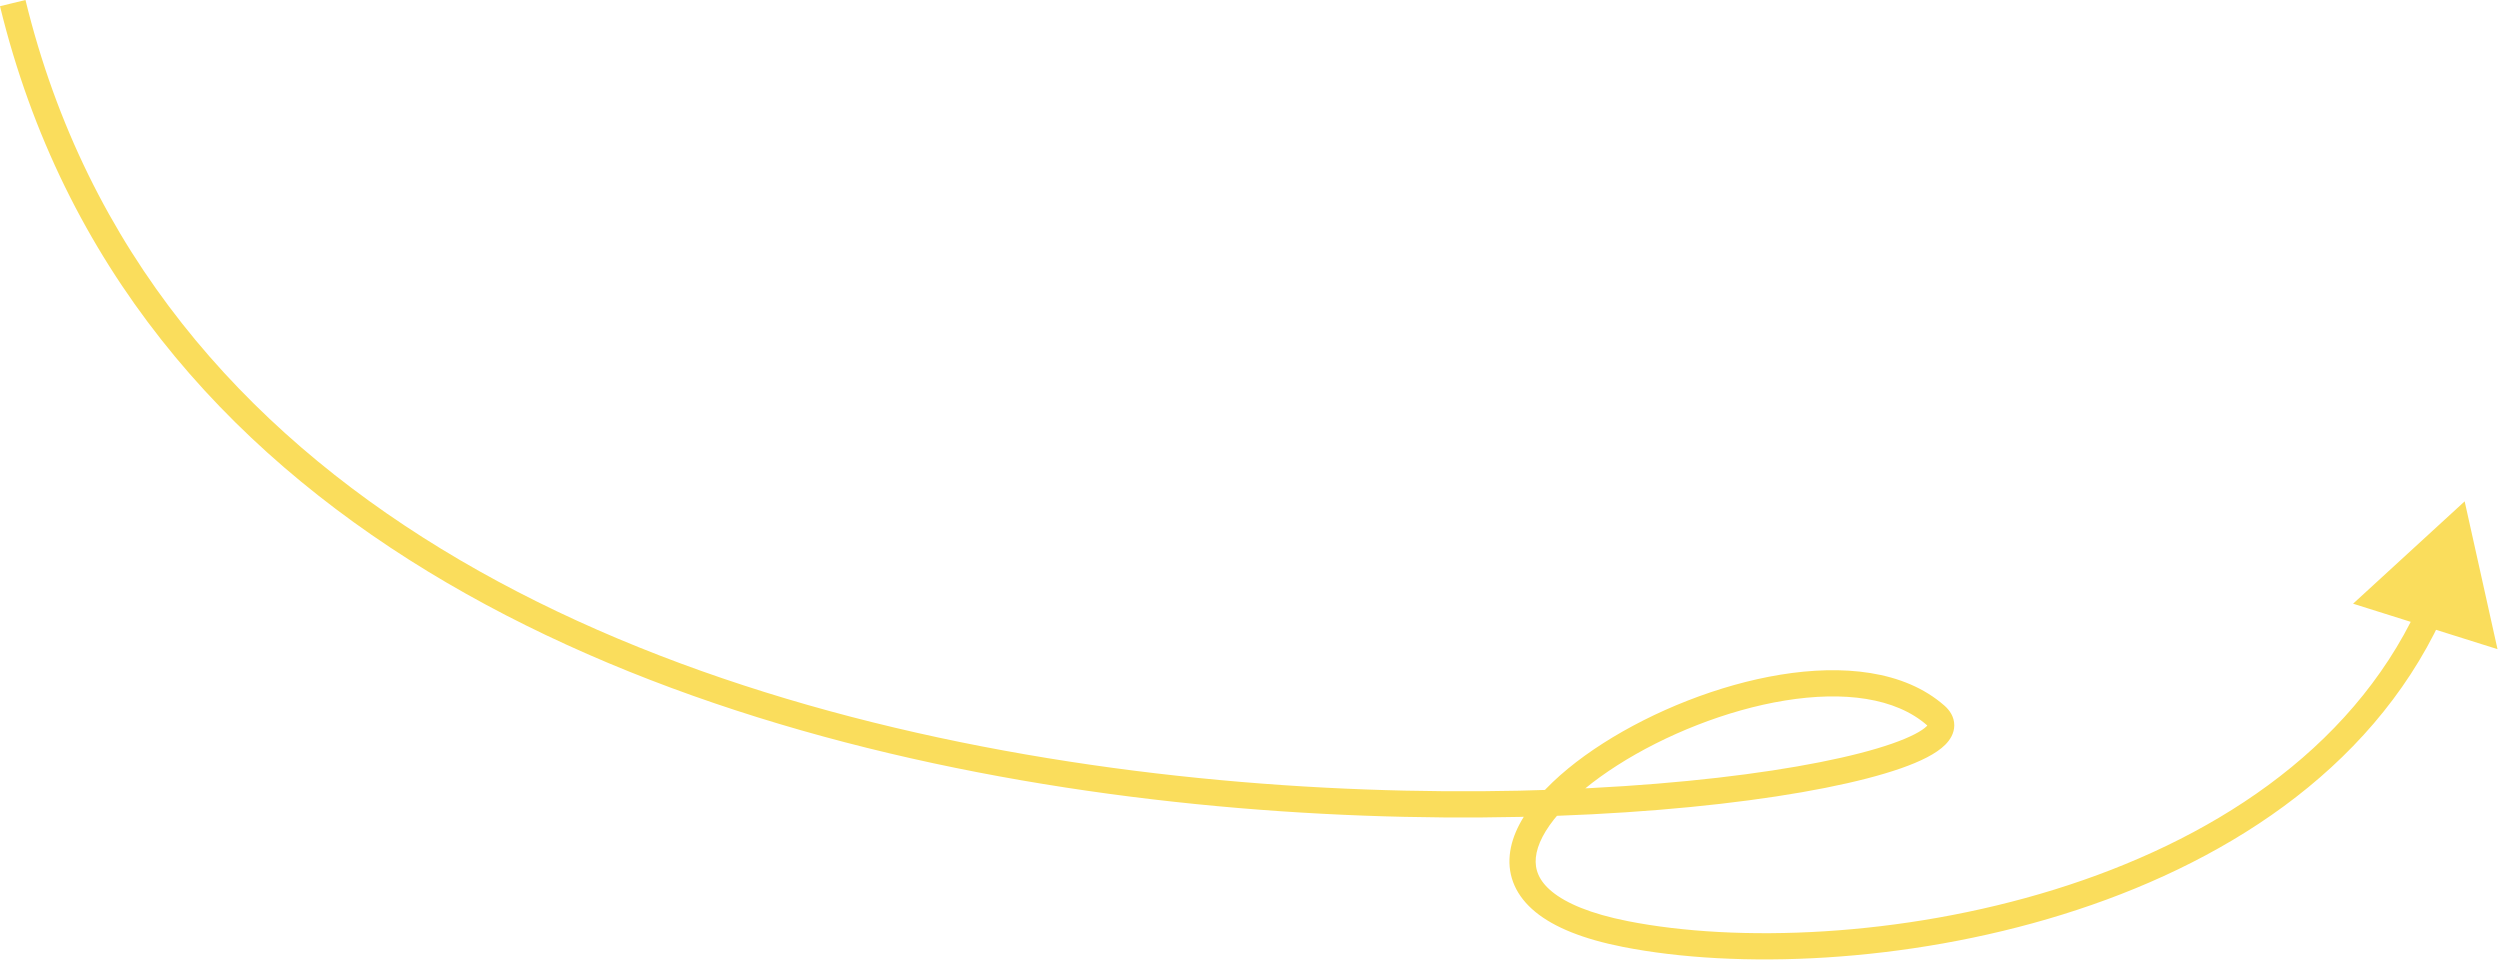 <?xml version="1.0" encoding="UTF-8"?> <svg xmlns="http://www.w3.org/2000/svg" width="286" height="110" viewBox="0 0 286 110" fill="none"><path d="M221.457 81.855L222.448 80.728L221.457 81.855ZM185.957 106.855L185.667 108.327L185.957 106.855ZM281.957 57.355L269.193 69.063L285.715 74.263L281.957 57.355ZM1.457 0.355L1.21593e-05 0.71C14.487 60.184 73.697 83.602 126.893 90.816C153.566 94.434 178.932 94.015 196.83 91.958C205.763 90.931 212.915 89.487 217.458 87.898C219.677 87.122 221.498 86.238 222.537 85.196C223.073 84.658 223.566 83.912 223.569 82.978C223.571 82.014 223.053 81.261 222.448 80.728L221.457 81.855L220.467 82.982C220.686 83.174 220.568 83.17 220.569 82.97C220.569 82.799 220.658 82.831 220.413 83.078C219.89 83.603 218.638 84.307 216.468 85.066C212.232 86.548 205.335 87.96 196.488 88.977C178.827 91.007 153.711 91.426 127.296 87.844C74.318 80.658 16.927 57.526 2.915 -2.3663e-05L1.457 0.355ZM221.457 81.855L222.448 80.728C217.813 76.655 210.741 76.038 203.717 77.179C196.625 78.332 189.183 81.333 183.4 85.028C180.506 86.877 177.98 88.929 176.112 91.055C174.262 93.159 172.946 95.464 172.715 97.809C172.472 100.268 173.447 102.528 175.665 104.338C177.814 106.092 181.121 107.43 185.667 108.327L185.957 106.855L186.248 105.383C181.918 104.53 179.163 103.321 177.562 102.014C176.03 100.764 175.567 99.45 175.7 98.104C175.844 96.644 176.715 94.913 178.365 93.035C179.997 91.179 182.284 89.301 185.015 87.556C190.481 84.064 197.54 81.222 204.198 80.14C210.924 79.047 216.852 79.805 220.467 82.982L221.457 81.855ZM185.957 106.855L185.667 108.327C198.66 110.889 217.91 110.221 235.938 104.626C253.961 99.033 271.035 88.424 279.262 70.871L277.904 70.234L276.545 69.598C268.816 86.089 252.646 96.3 235.049 101.761C217.458 107.22 198.714 107.841 186.248 105.383L185.957 106.855Z" fill="#FADD5C"></path></svg> 